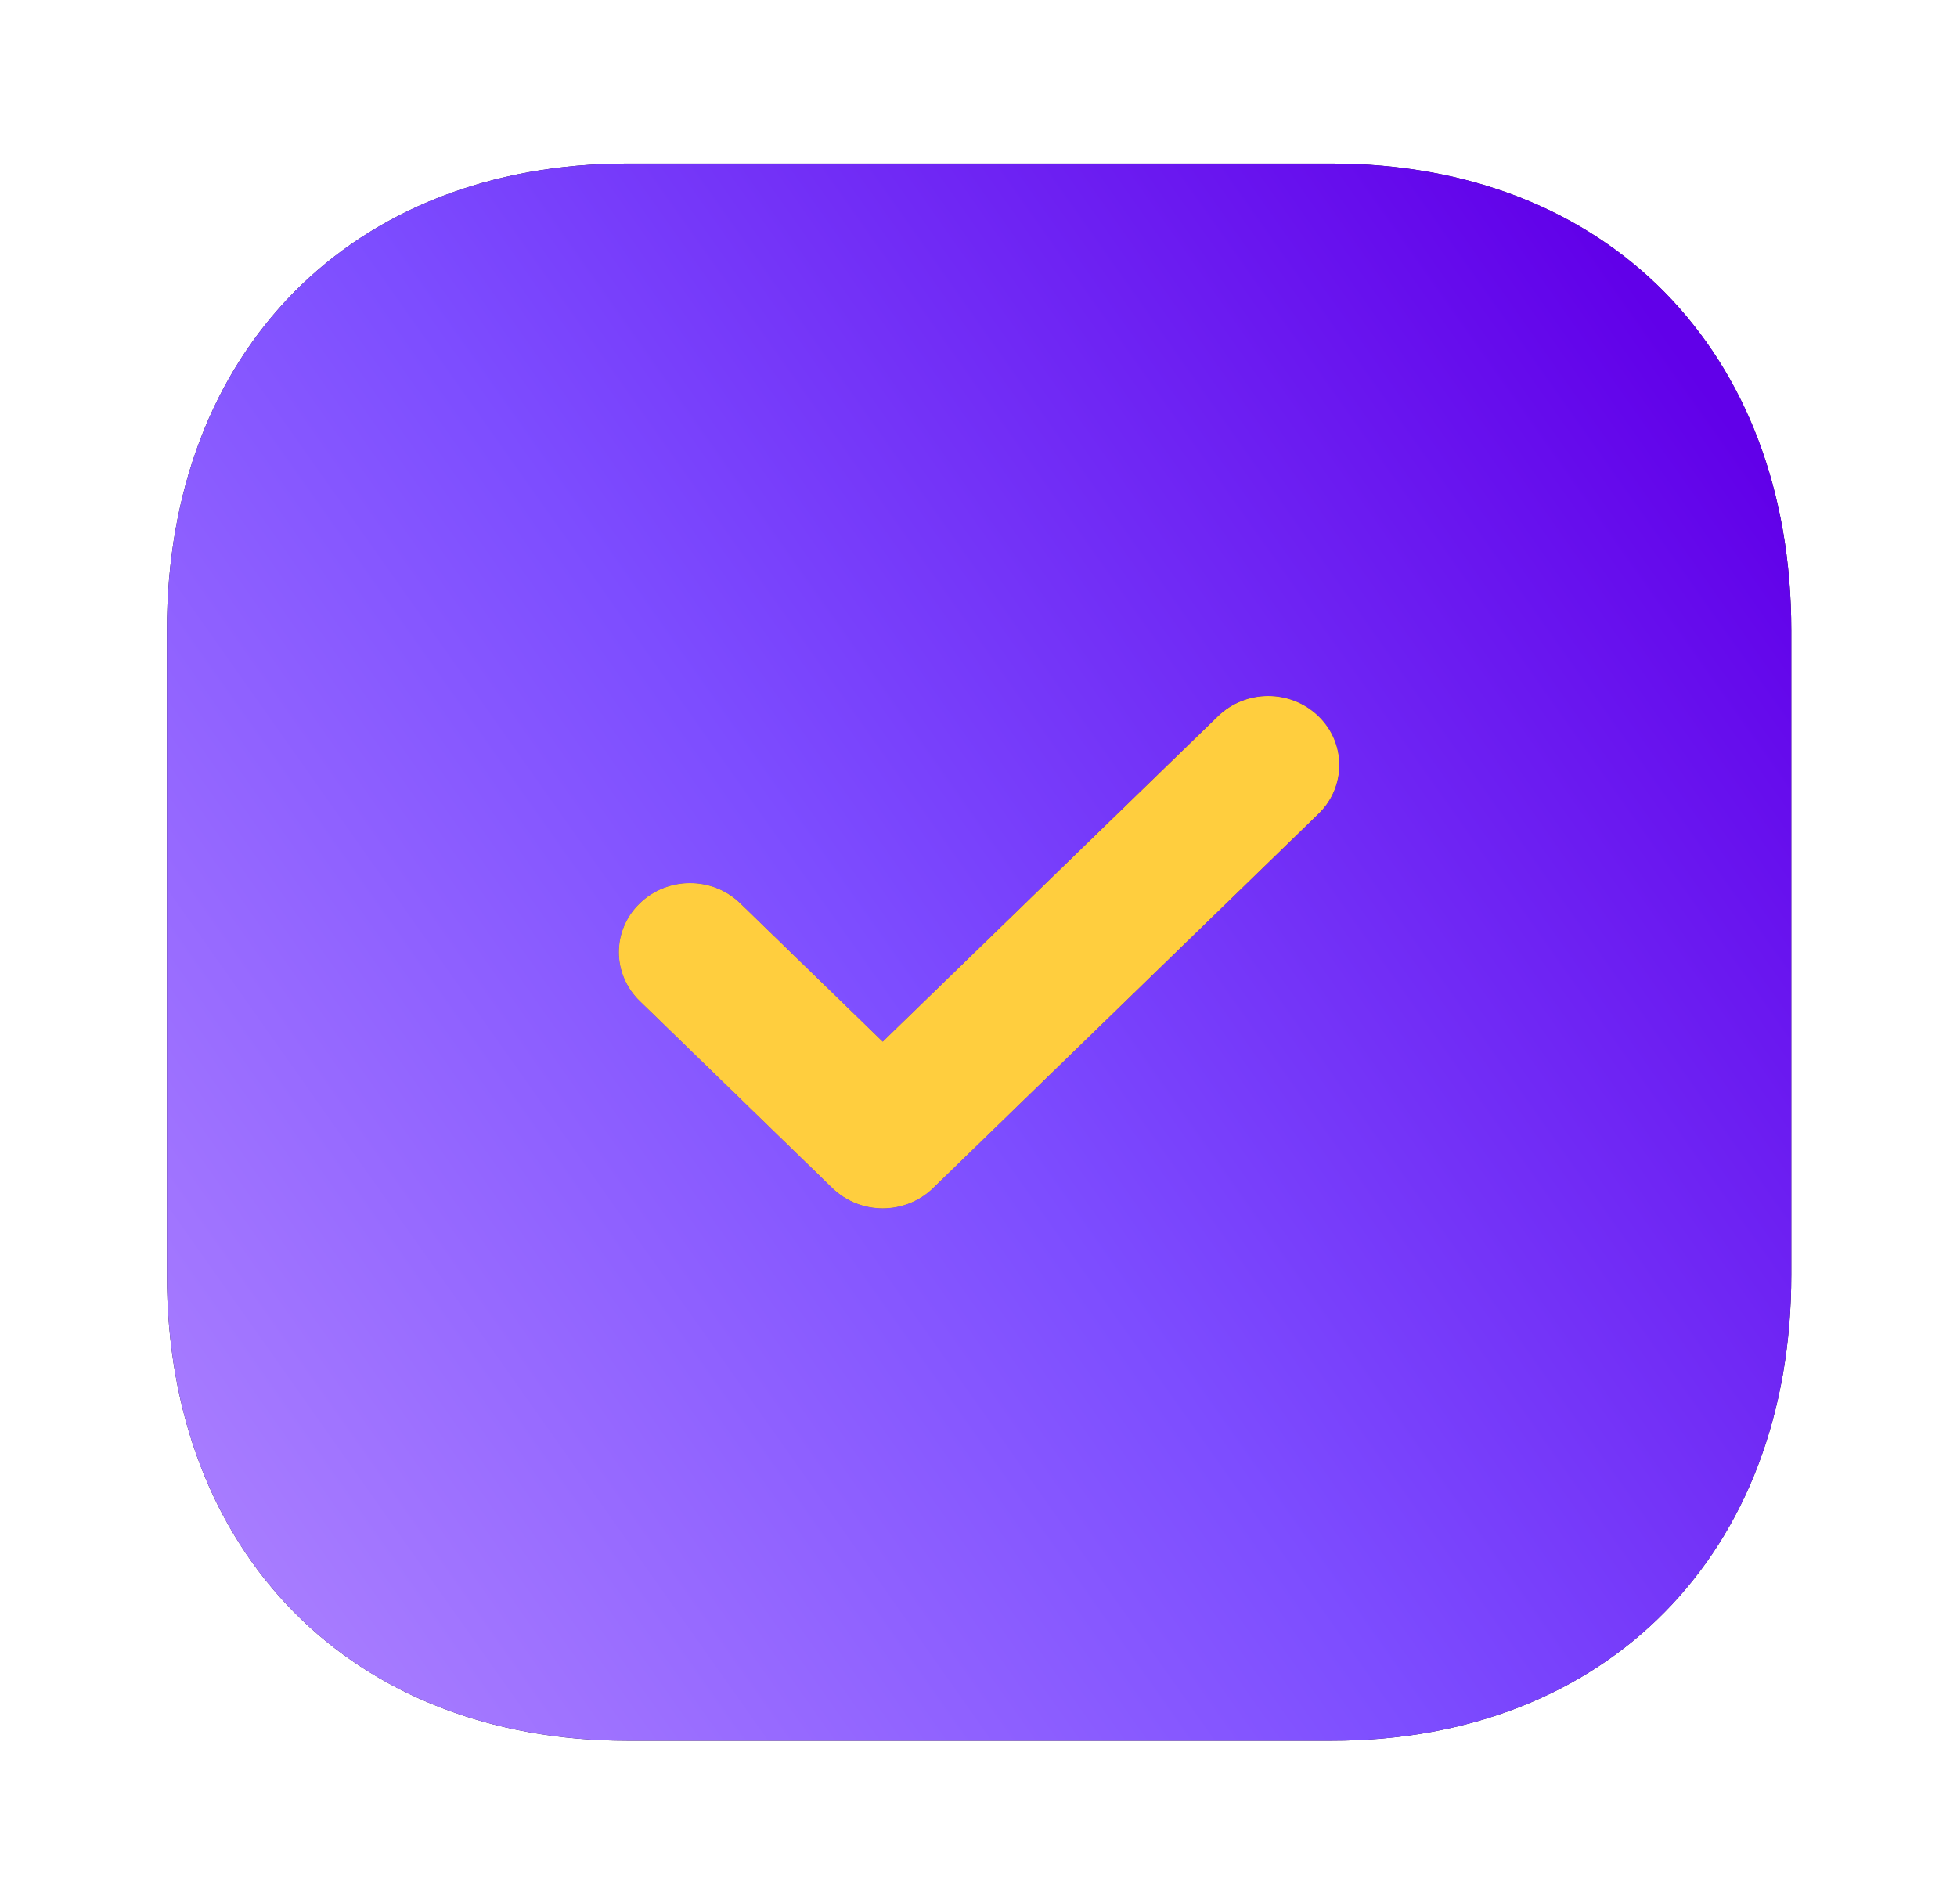 <svg width="37" height="36" viewBox="0 0 37 36" fill="none" xmlns="http://www.w3.org/2000/svg">
<path d="M25.176 3.092H11.863C6.657 3.092 3.156 6.64 3.156 11.918V24.097C3.156 29.359 6.657 32.907 11.863 32.907H25.176C30.382 32.907 33.867 29.359 33.867 24.097V11.918C33.867 6.64 30.382 3.092 25.176 3.092Z" fill="#200E32"/>
<path d="M25.176 3.092H11.863C6.657 3.092 3.156 6.64 3.156 11.918V24.097C3.156 29.359 6.657 32.907 11.863 32.907H25.176C30.382 32.907 33.867 29.359 33.867 24.097V11.918C33.867 6.64 30.382 3.092 25.176 3.092Z" fill="url(#paint0_linear)"/>
<path d="M16.689 22.842C16.346 22.842 16.002 22.715 15.739 22.46L12.095 18.922C11.57 18.413 11.57 17.587 12.095 17.078C12.62 16.569 13.469 16.567 13.995 17.077L16.689 19.693L23.028 13.54C23.553 13.03 24.402 13.03 24.928 13.54C25.453 14.049 25.453 14.875 24.928 15.385L17.64 22.46C17.377 22.715 17.033 22.842 16.689 22.842Z" fill="#200E32"/>
<path d="M16.689 22.842C16.346 22.842 16.002 22.715 15.739 22.46L12.095 18.922C11.57 18.413 11.57 17.587 12.095 17.078C12.62 16.569 13.469 16.567 13.995 17.077L16.689 19.693L23.028 13.54C23.553 13.03 24.402 13.03 24.928 13.54C25.453 14.049 25.453 14.875 24.928 15.385L17.64 22.46C17.377 22.715 17.033 22.842 16.689 22.842Z" fill="url(#paint1_linear)"/>
<path d="M16.689 22.842C16.346 22.842 16.002 22.715 15.739 22.46L12.095 18.922C11.57 18.413 11.57 17.587 12.095 17.078C12.62 16.569 13.469 16.567 13.995 17.077L16.689 19.693L23.028 13.54C23.553 13.03 24.402 13.03 24.928 13.54C25.453 14.049 25.453 14.875 24.928 15.385L17.64 22.46C17.377 22.715 17.033 22.842 16.689 22.842Z" fill="#FFCE3E"/>
<defs>
<linearGradient id="paint0_linear" x1="34.046" y1="9.85" x2="1.846" y2="32.577" gradientUnits="userSpaceOnUse">
<stop stop-color="#6100E9"/>
<stop offset="0.484" stop-color="#7D4DFF"/>
<stop offset="1" stop-color="#B288FF"/>
</linearGradient>
<linearGradient id="paint1_linear" x1="25.401" y1="15.352" x2="14.308" y2="26.042" gradientUnits="userSpaceOnUse">
<stop stop-color="#6100E9"/>
<stop offset="0.484" stop-color="#7D4DFF"/>
<stop offset="1" stop-color="#B288FF"/>
</linearGradient>
</defs>
</svg>

